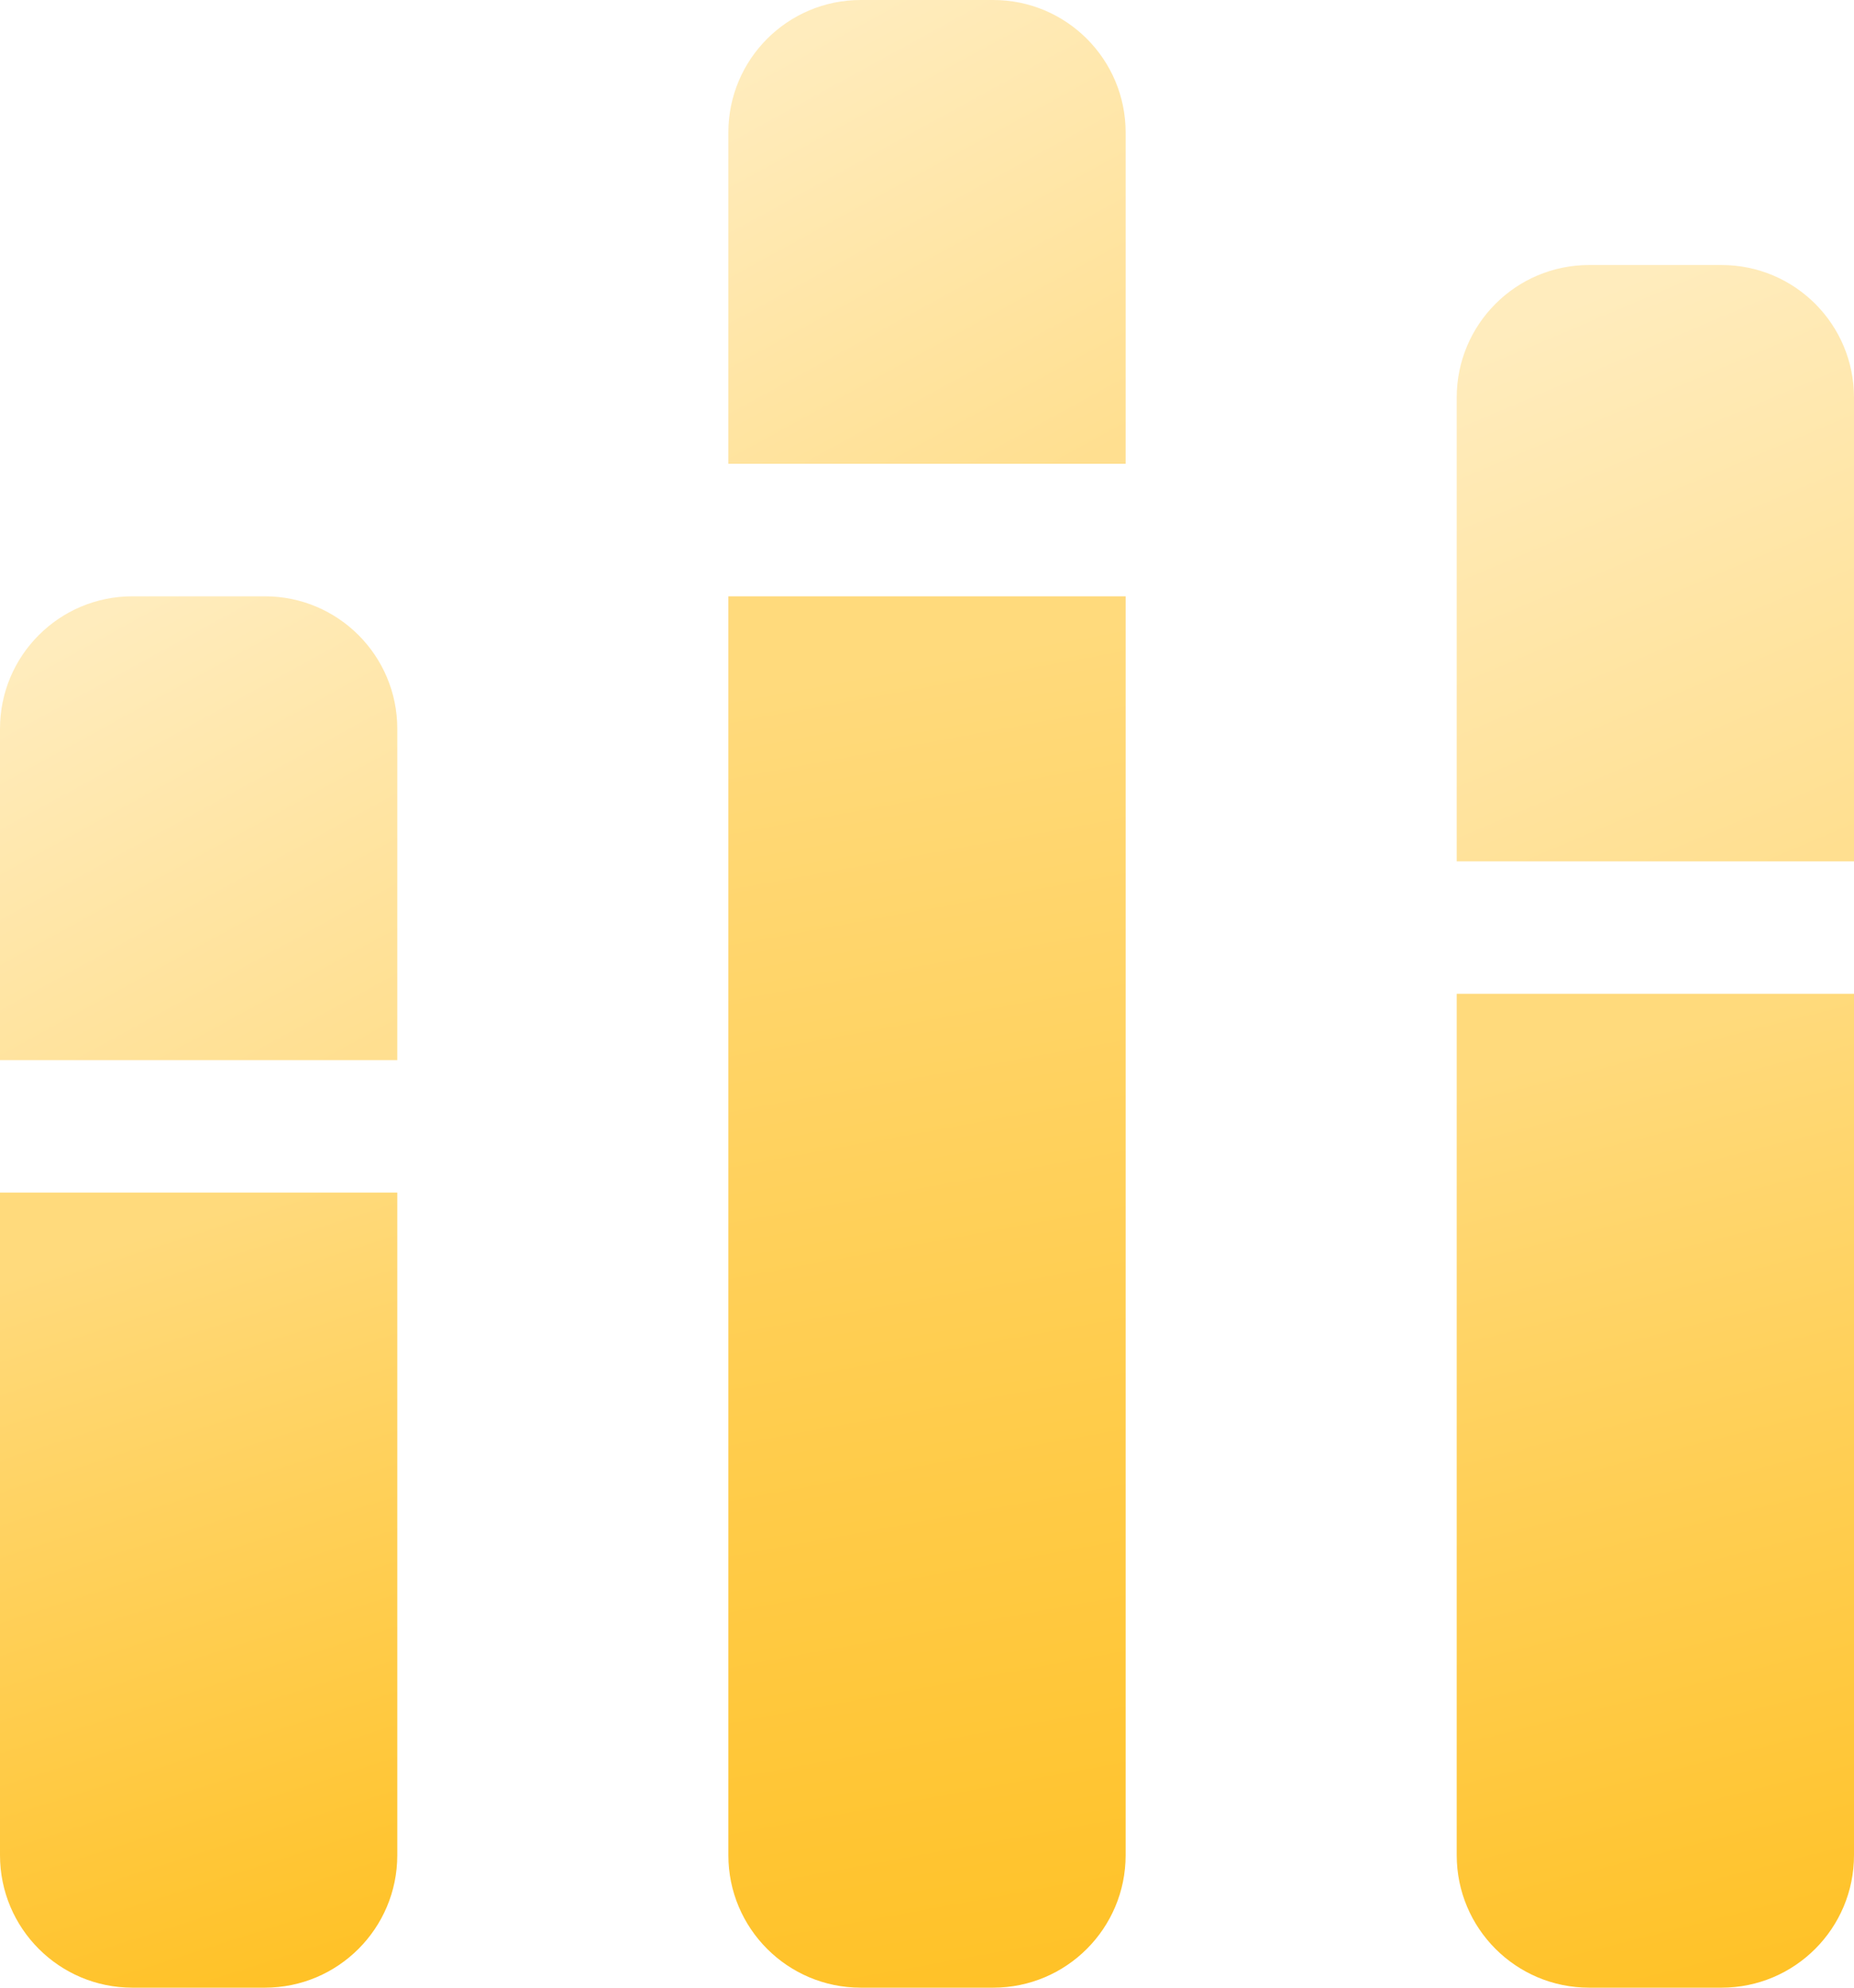 <svg xmlns="http://www.w3.org/2000/svg" width="28" height="30" viewBox="0 0 28 30"><defs><linearGradient id="a" x1="24.737%" x2="73.588%" y1="4.616%" y2="108.291%"><stop offset="0%" stop-color="#FFDA7C"/><stop offset="100%" stop-color="#FFC021"/></linearGradient><linearGradient id="b" x1="47.193%" x2="52.621%" y1="4.616%" y2="108.291%"><stop offset="0%" stop-color="#FFDA7C"/><stop offset="100%" stop-color="#FFC021"/></linearGradient><linearGradient id="c" x1="34.718%" x2="64.269%" y1="4.616%" y2="108.291%"><stop offset="0%" stop-color="#FFDA7C"/><stop offset="100%" stop-color="#FFC021"/></linearGradient><linearGradient id="d" x1="41.404%" x2="58.027%" y1="4.616%" y2="108.291%"><stop offset="0%" stop-color="#FFDA7C"/><stop offset="100%" stop-color="#FFC021"/></linearGradient><linearGradient id="e" x1="44.498%" x2="55.137%" y1="4.616%" y2="108.291%"><stop offset="0%" stop-color="#FFDA7C"/><stop offset="100%" stop-color="#FFC021"/></linearGradient></defs><g fill="none" fill-rule="evenodd"><path fill="url(#a)" d="M13,0 L15,0 C16.105,-2.02906125e-16 17,0.895 17,2 L17,7 L17,7 L11,7 L11,2 C11,0.895 11.895,1.3527075e-16 13,0 Z" opacity=".5"/><path fill="url(#b)" d="M11,9 L17,9 L17,28 C17,29.105 16.105,30 15,30 L13,30 C11.895,30 11,29.105 11,28 L11,9 L11,9 Z"/><path fill="url(#a)" d="M2,9 L4,9 C5.105,9 6,9.895 6,11 L6,16 L6,16 L0,16 L0,11 C-1.3527075e-16,9.895 0.895,9 2,9 Z" opacity=".5"/><path fill="url(#c)" d="M24,4 L26,4 C27.105,4 28,4.895 28,6 L28,13 L28,13 L22,13 L22,6 C22,4.895 22.895,4 24,4 Z" opacity=".5"/><path fill="url(#d)" d="M0,18 L6,18 L6,28 C6,29.105 5.105,30 4,30 L2,30 C0.895,30 6.76353751e-17,29.105 0,28 L0,18 L0,18 Z"/><path fill="url(#e)" d="M22,15 L28,15 L28,28 C28,29.105 27.105,30 26,30 L24,30 C22.895,30 22,29.105 22,28 L22,15 L22,15 Z"/></g></svg>